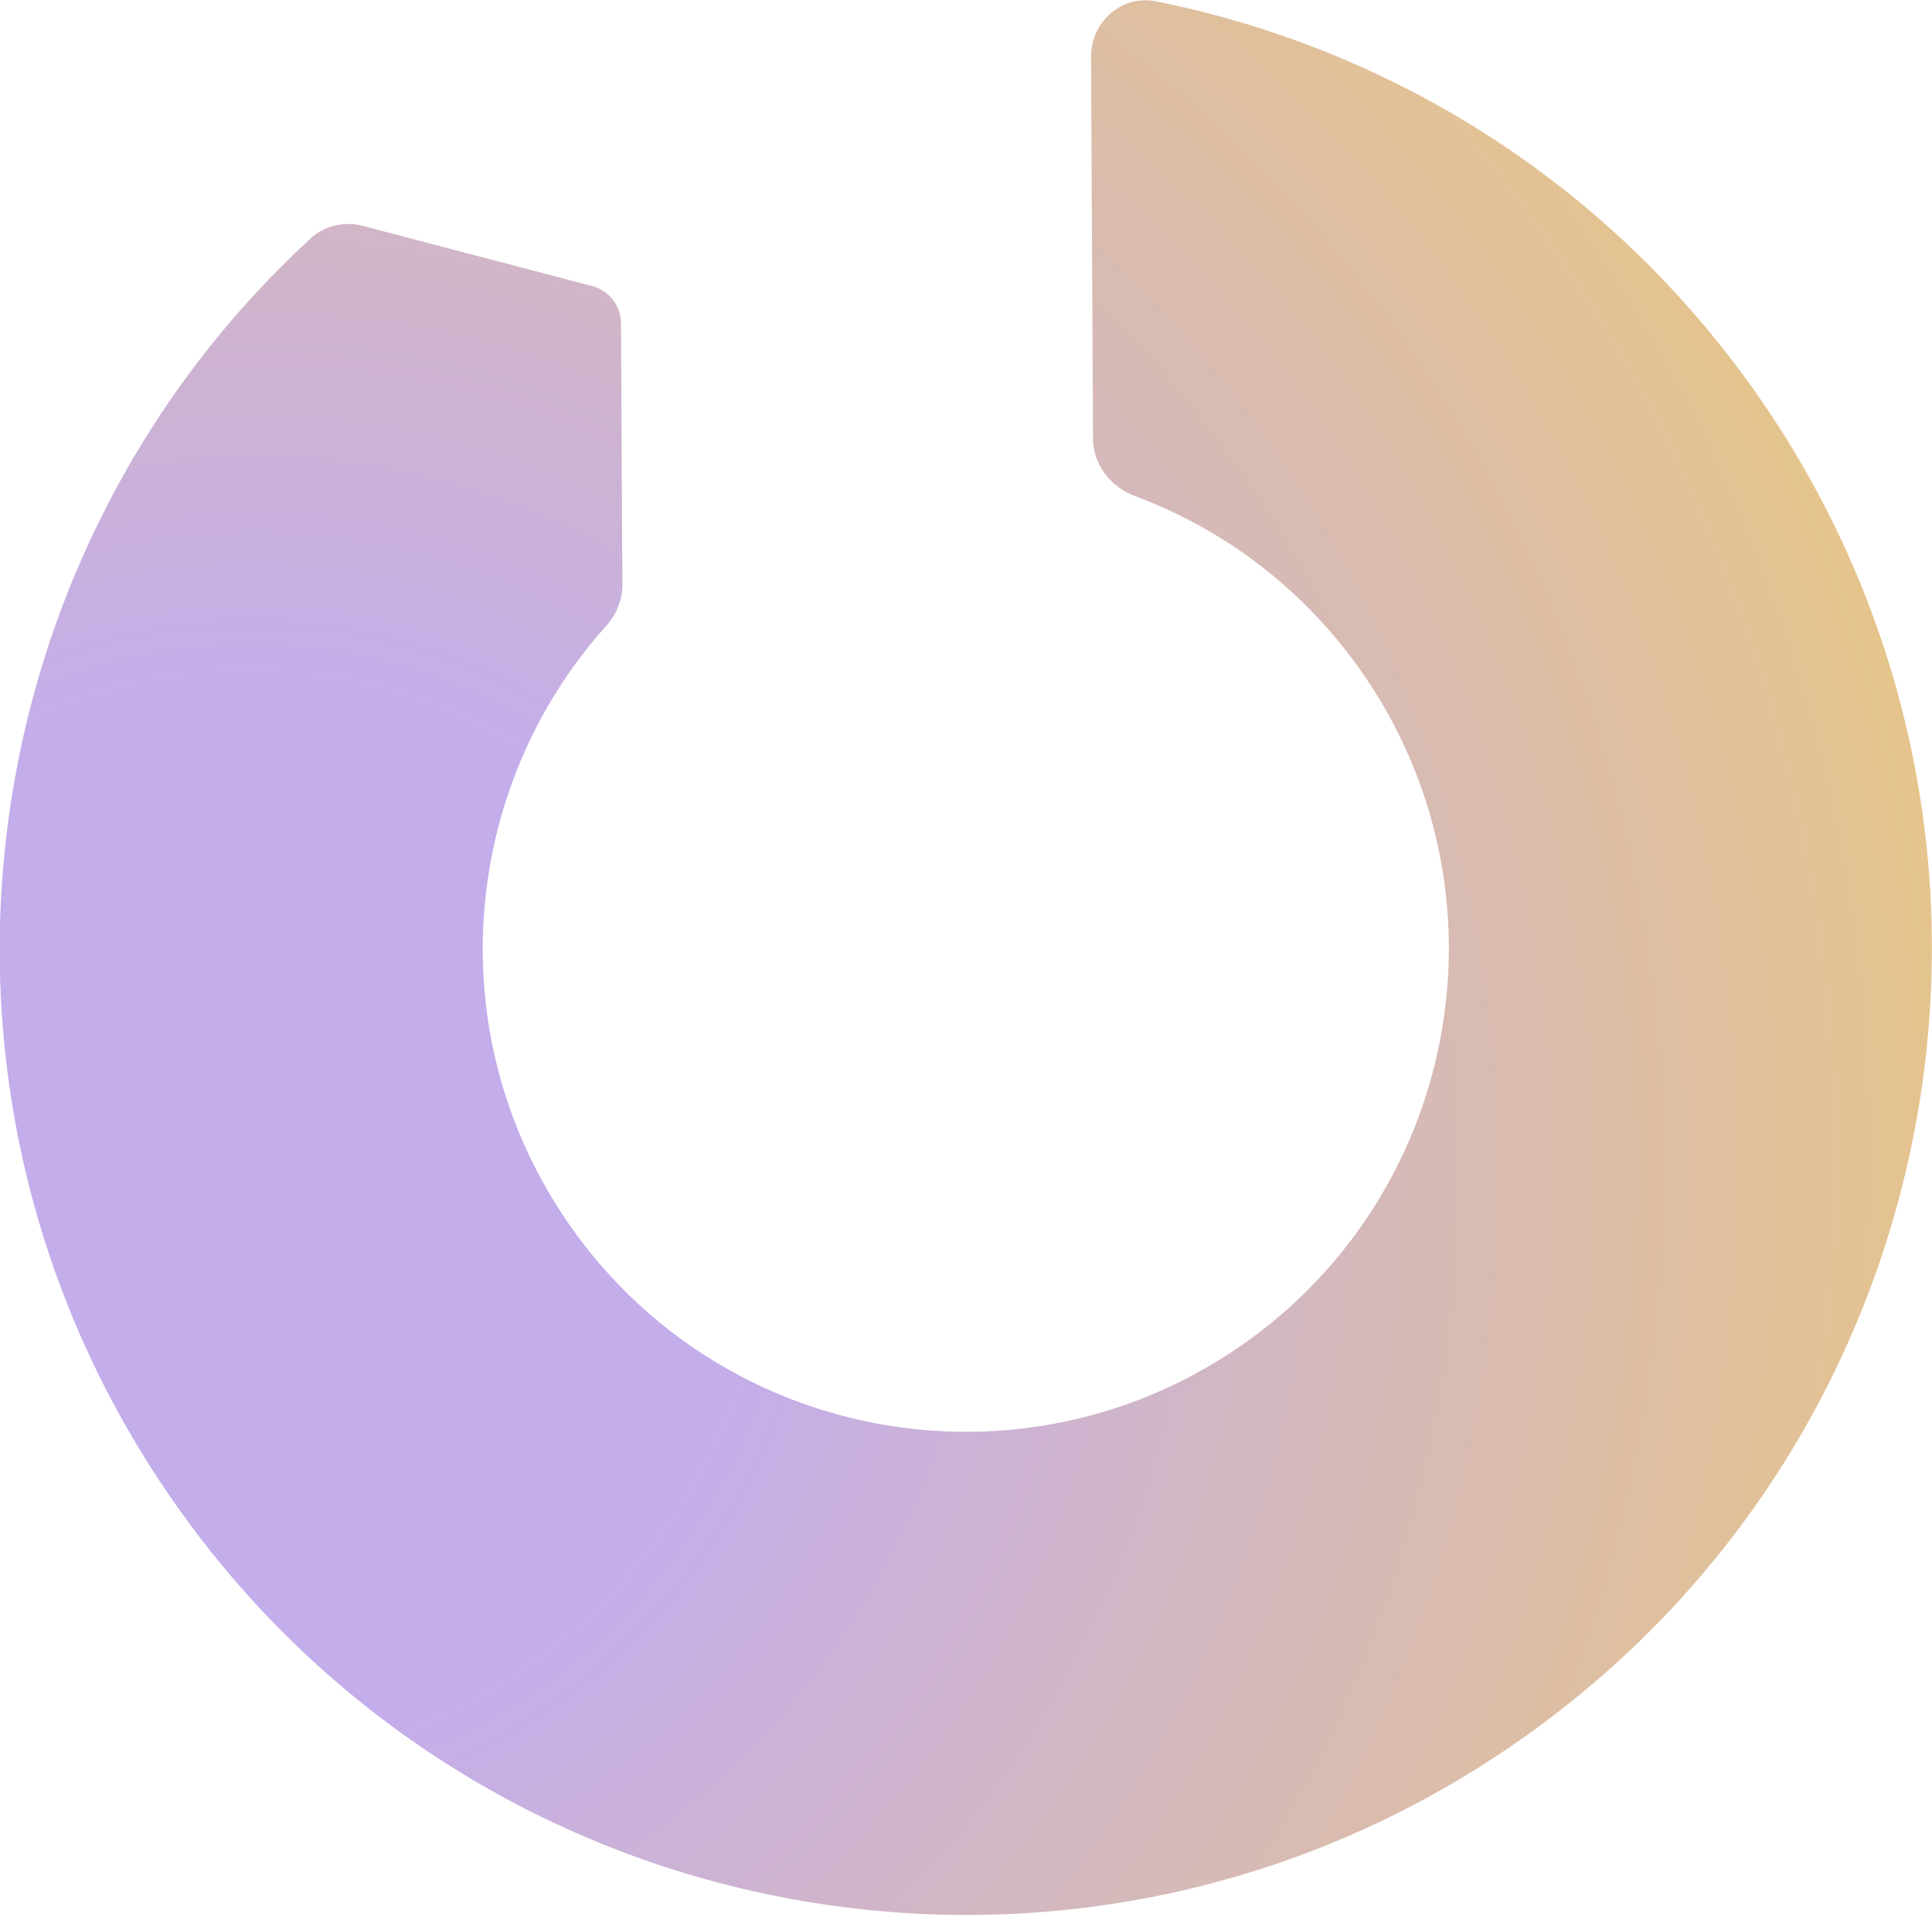 <svg viewBox="0 0 500 496" fill="none" xmlns="http://www.w3.org/2000/svg"><path d="M282.359 14.725c-.047-9.088 7.946-16.162 16.855-14.372C360.126 12.588 416.598 47.408 454.96 102.38c79.016 113.226 51.283 269.069-61.943 348.084-113.227 79.016-269.07 51.283-348.085-61.943C-27.504 284.723-10.23 145.112 80.38 61.705c3.636-3.347 8.758-4.513 13.538-3.258l59.337 15.568a10 10 0 0 1 7.461 9.62l.352 67.631c.02 3.985-1.58 7.787-4.242 10.753-37.898 42.226-43.259 106.429-9.387 154.966 39.507 56.613 117.429 70.48 174.042 30.972 56.613-39.507 70.48-117.429 30.972-174.042-15.074-21.601-35.741-36.979-58.682-45.543-6.309-2.355-10.863-8.153-10.898-14.886l-.514-98.761Z" fill="url(#a)"/><defs><radialGradient id="a" cx="0" cy="0" r="1" gradientUnits="userSpaceOnUse" gradientTransform="rotate(-24.425 749.128 20.387) scale(520.56 511.772)"><stop offset=".257" stop-color="#C4ADEB"/><stop offset="1" stop-color="#ECC978"/></radialGradient></defs></svg>